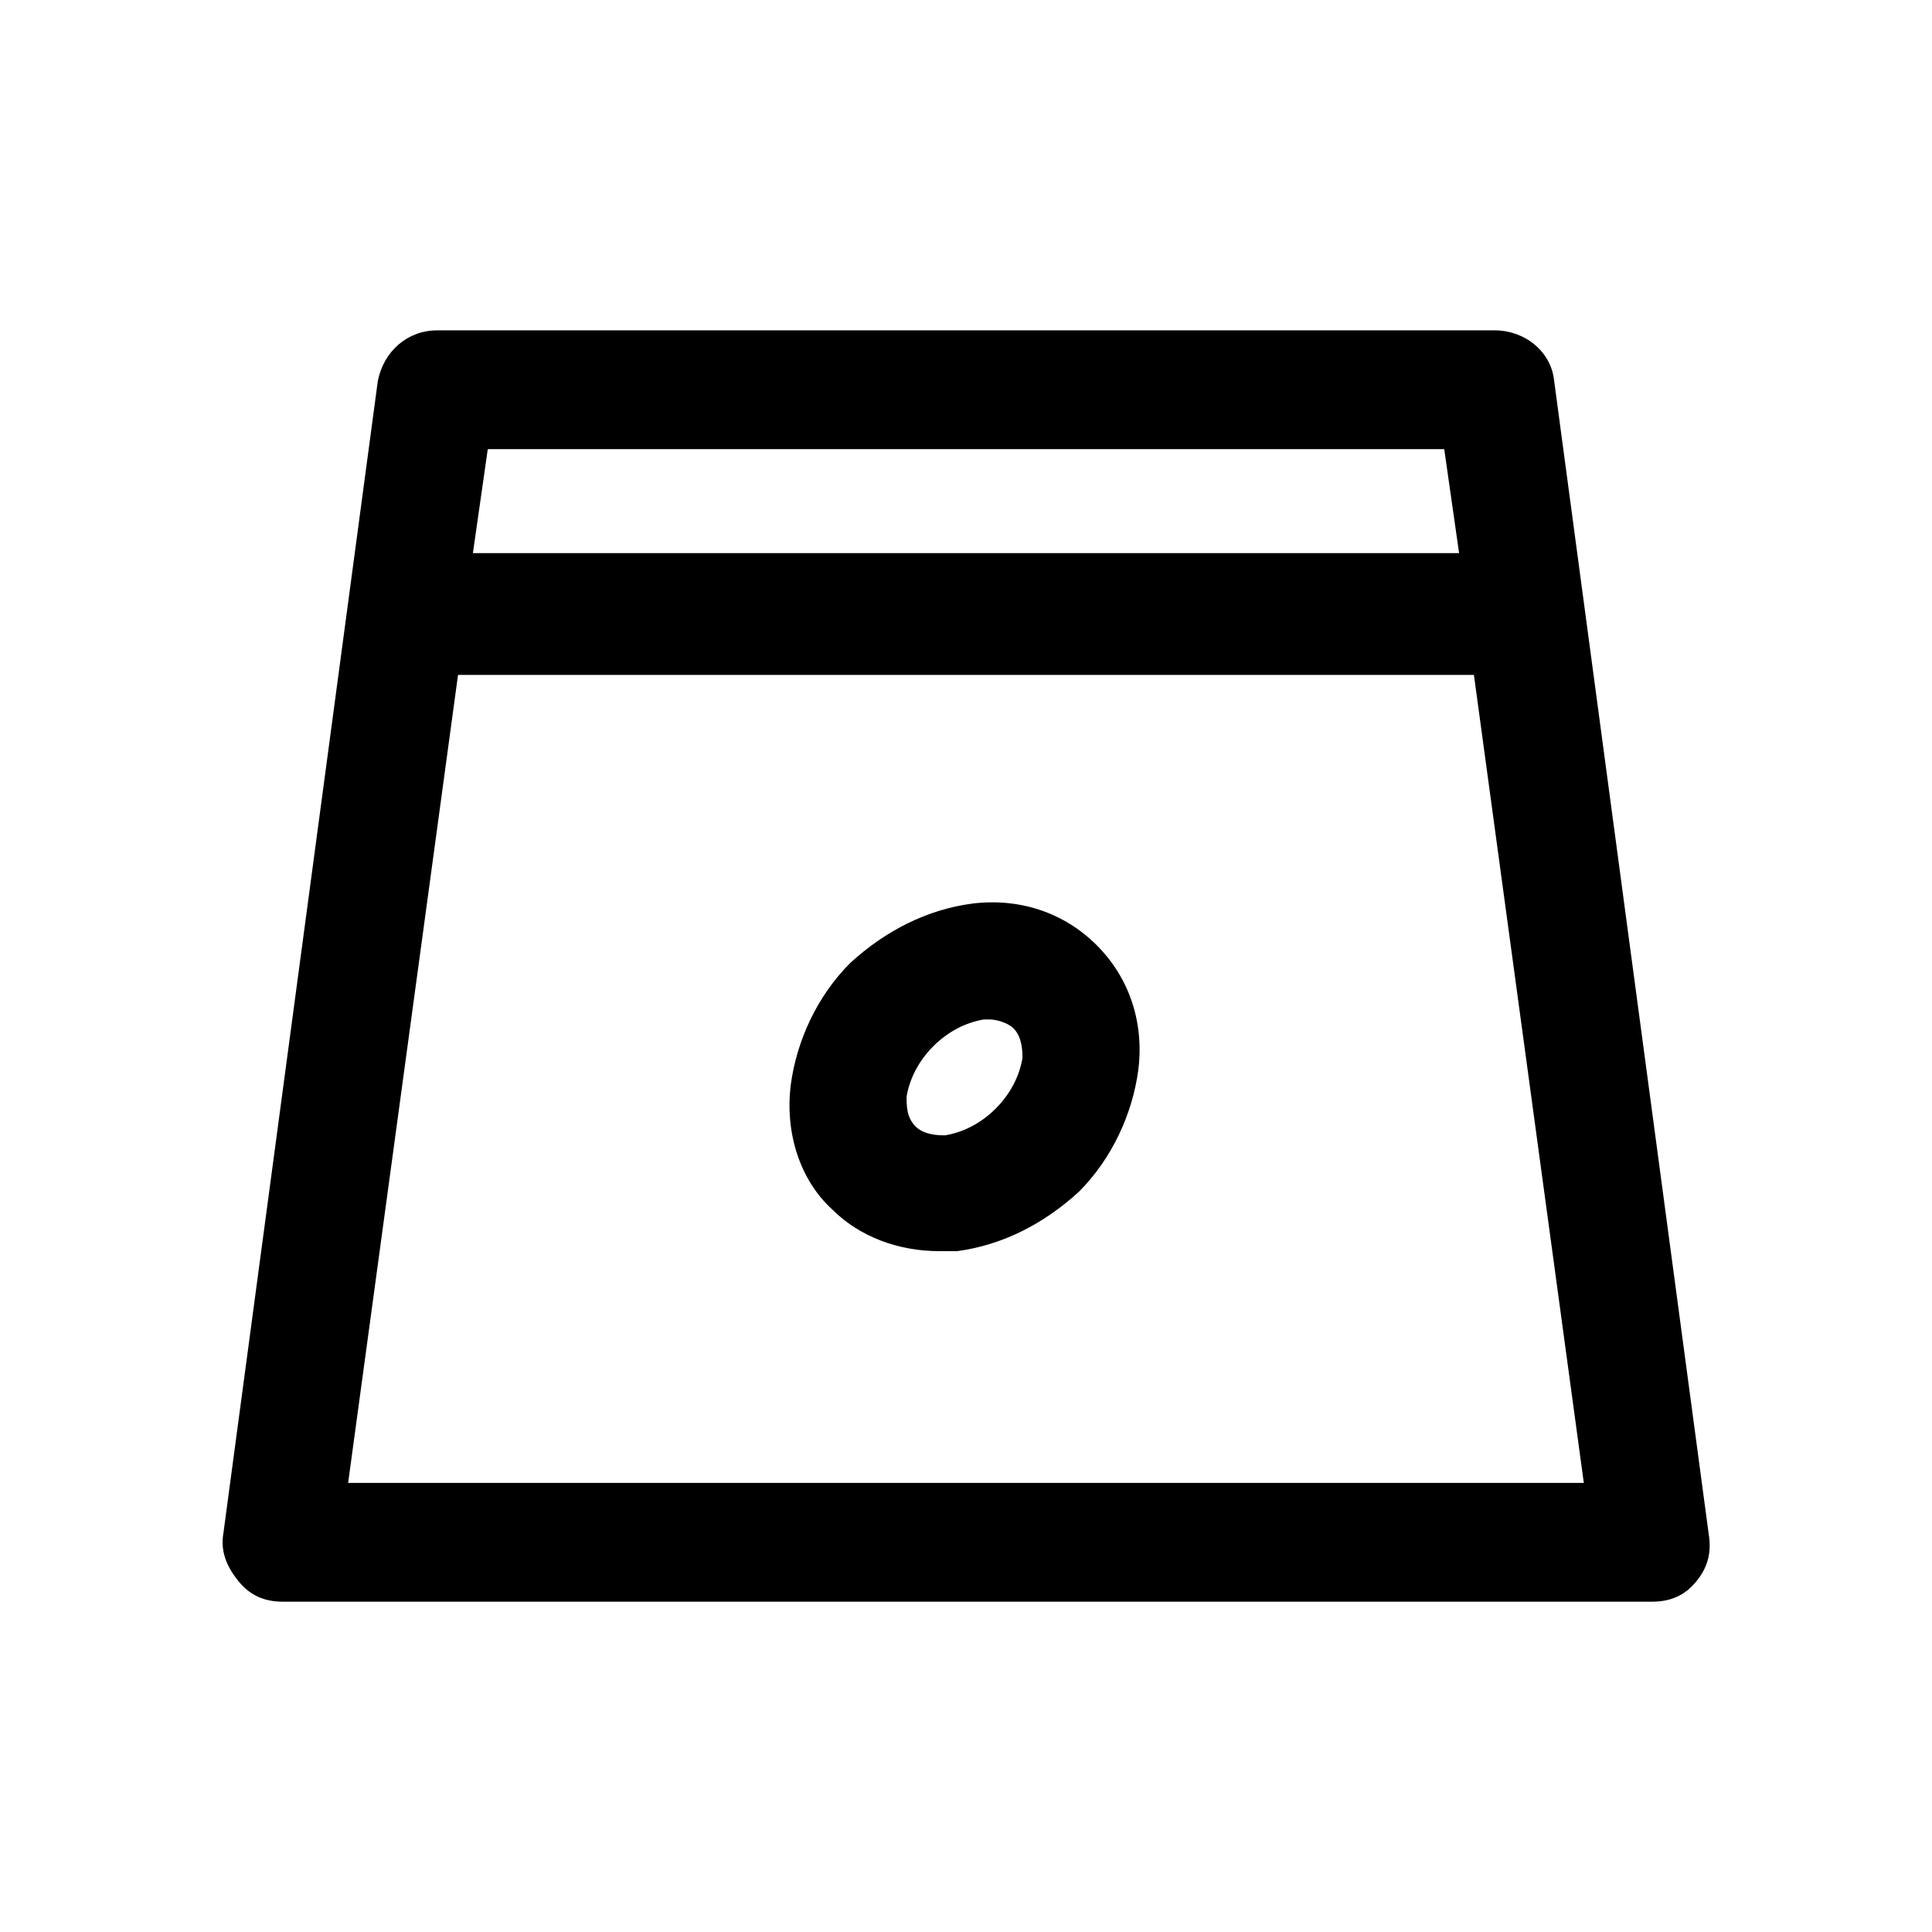 <?xml version="1.0" encoding="UTF-8"?>
<!-- Uploaded to: ICON Repo, www.iconrepo.com, Generator: ICON Repo Mixer Tools -->
<svg fill="#000000" width="800px" height="800px" version="1.1" viewBox="144 144 512 512" xmlns="http://www.w3.org/2000/svg">
 <g>
  <path d="m596.8 550.36-40.934-305.43c-0.789-7.871-7.871-13.383-15.742-13.383h-280.25c-7.871 0-14.168 5.512-15.742 13.383l-40.934 305.43c-0.789 4.723 0.789 8.66 3.938 12.594 3.148 3.938 7.086 5.512 11.809 5.512h362.9c4.723 0 8.66-1.574 11.809-5.512 3.148-3.938 3.934-7.871 3.148-12.594zm-70.062-287.33 3.938 27.551-261.35 0.004 3.938-27.551zm-290.48 273.95 29.125-214.12h269.22l29.125 214.12z"/>
  <path d="m434.64 394.49c-8.66-8.66-20.469-12.594-33.062-11.02-11.809 1.574-22.828 7.086-32.273 15.742-8.66 8.66-14.168 20.469-15.742 32.273-1.574 12.594 2.363 25.191 11.02 33.062 7.086 7.086 17.32 11.02 28.34 11.02h4.723c11.809-1.574 22.828-7.086 32.273-15.742 8.66-8.66 14.168-20.469 15.742-32.273 1.574-12.594-2.363-24.402-11.02-33.062zm-19.68 29.914c-0.789 4.723-3.148 9.445-7.086 13.383s-8.66 6.297-13.383 7.086c-1.574 0-5.512 0-7.871-2.363-2.363-2.363-2.363-5.512-2.363-7.871 0.789-4.723 3.148-9.445 7.086-13.383s8.66-6.297 13.383-7.086h1.574c1.574 0 4.723 0.789 6.297 2.363 2.363 2.359 2.363 6.297 2.363 7.871z"/>
 </g>
</svg>